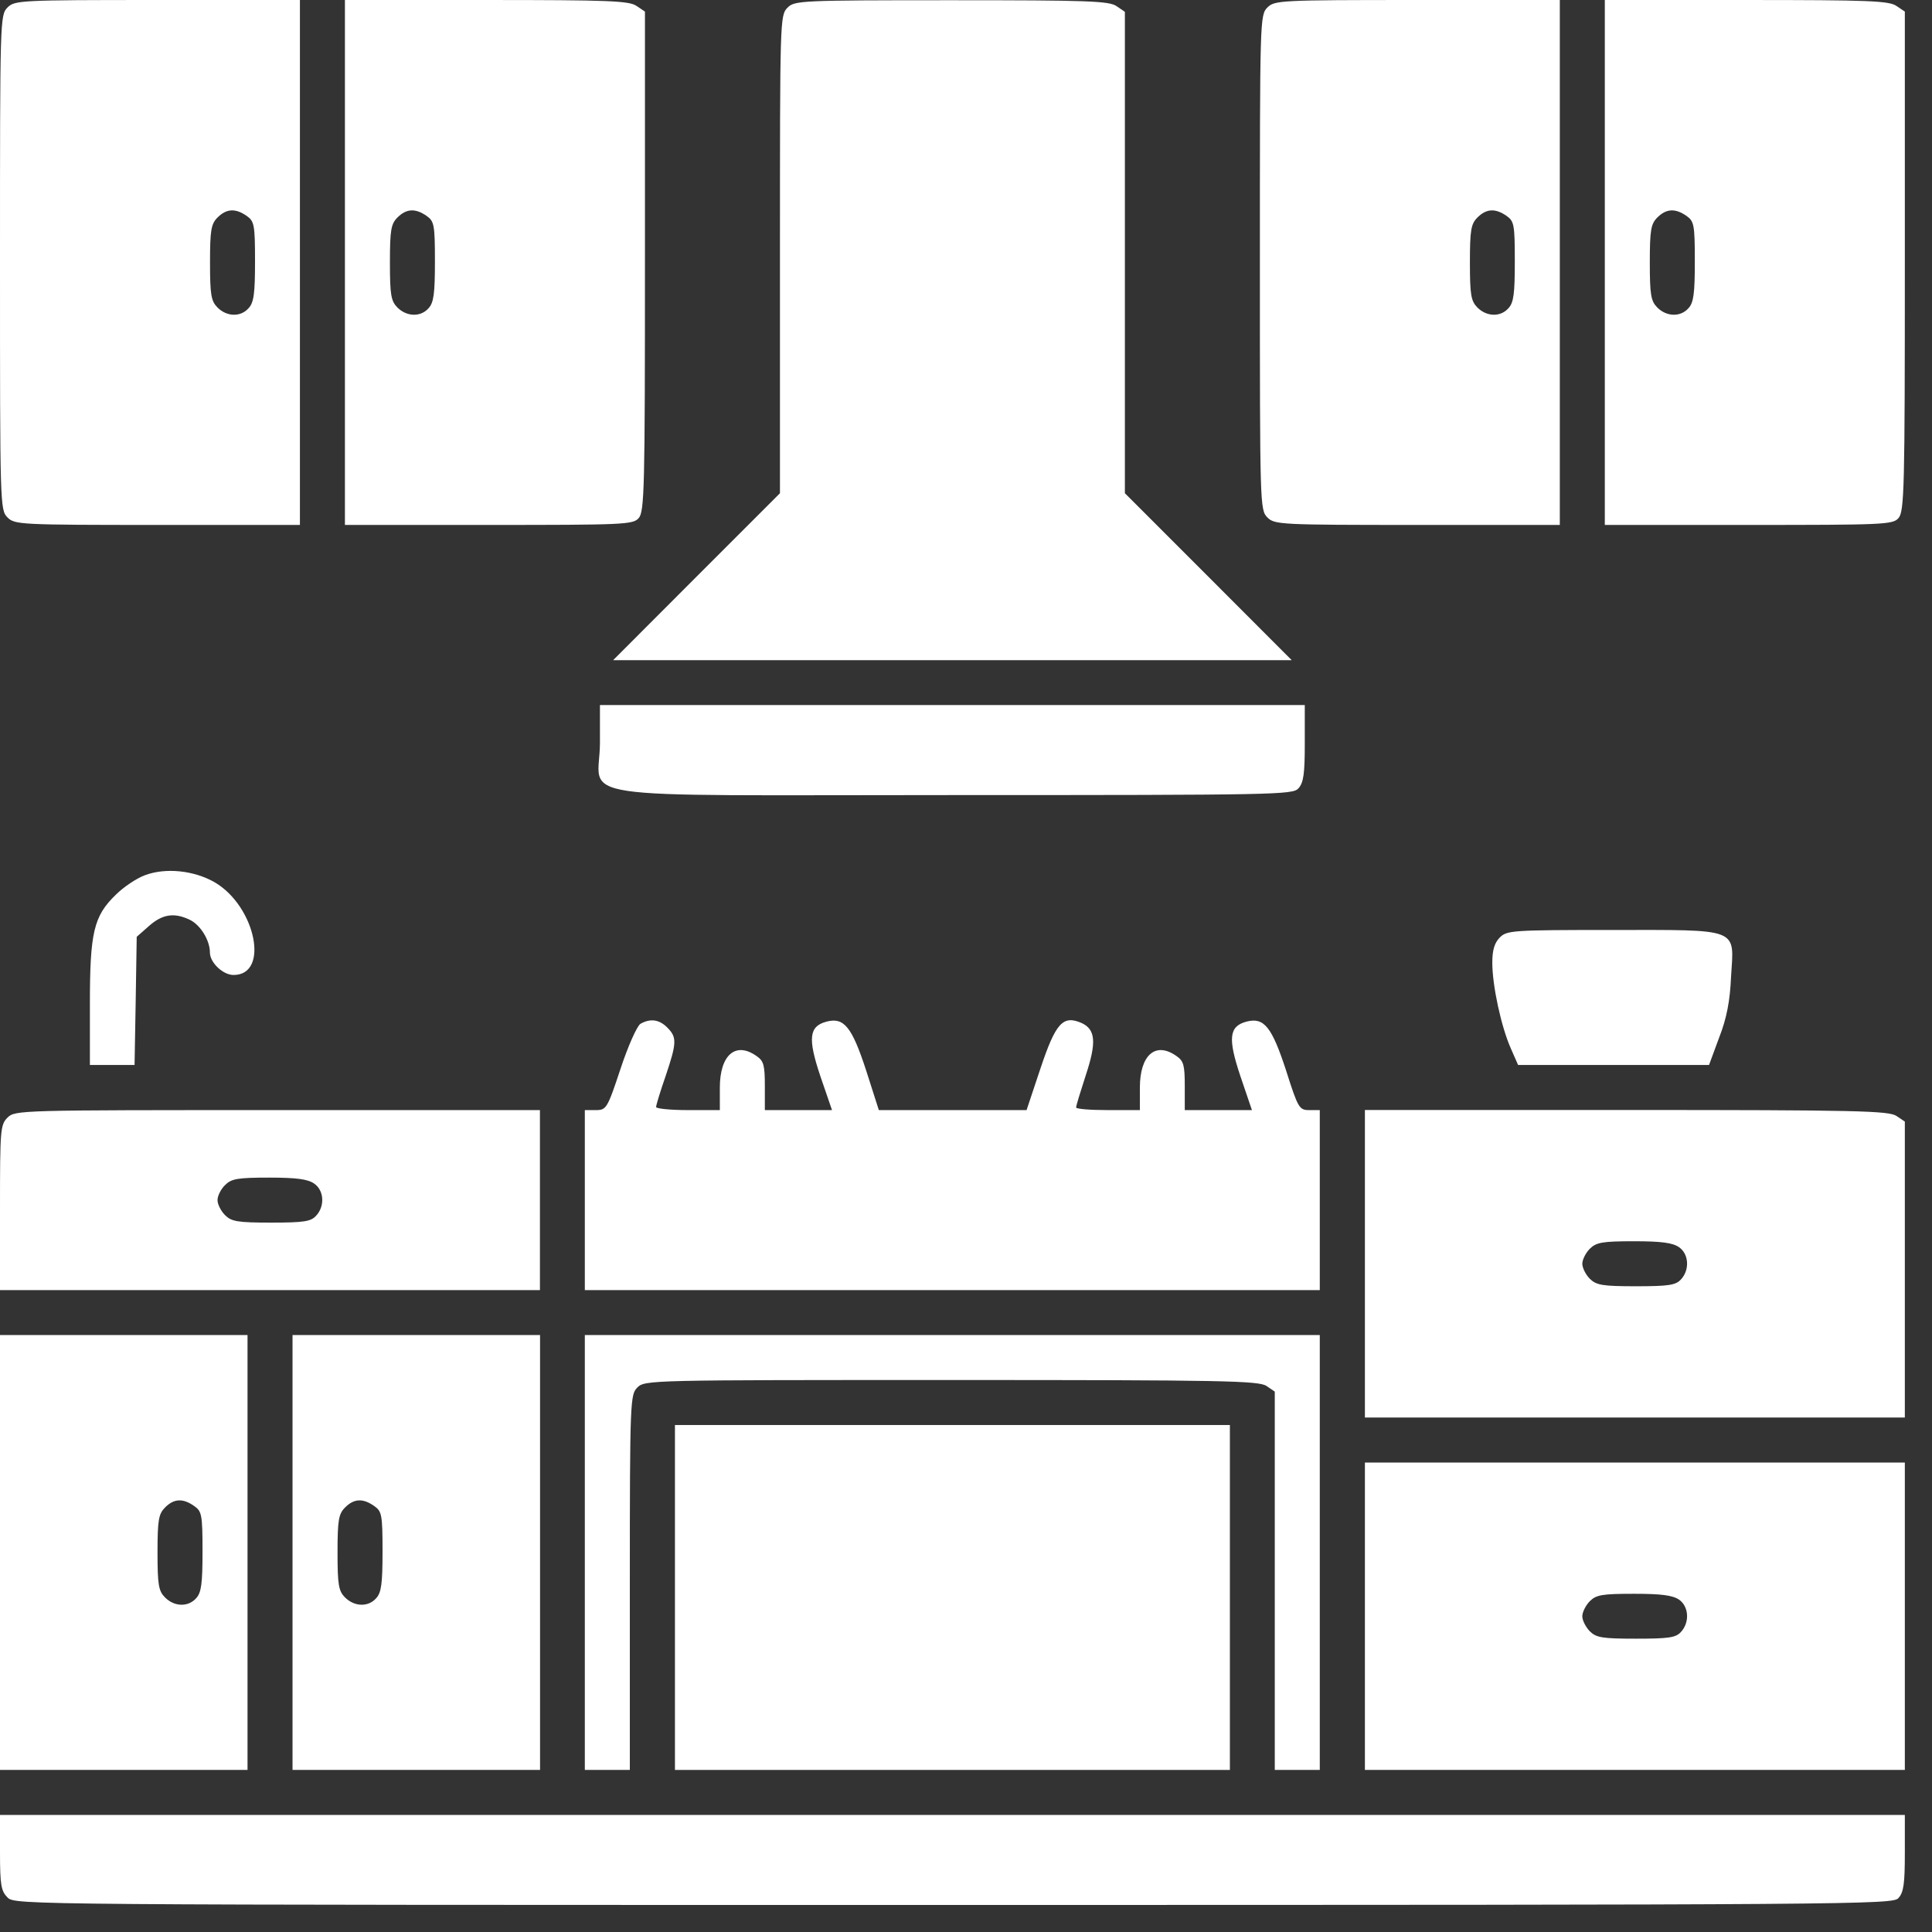 <?xml version="1.0" encoding="UTF-8"?> <svg xmlns="http://www.w3.org/2000/svg" width="17" height="17" viewBox="0 0 17 17" fill="none"><rect x="0" y="0" width="17" height="17" fill="#333333" stroke="none"/><path d="M0.066 0.066C0 0.132 0 0.175 0 2.31C0 4.444 0 4.487 0.066 4.553C0.129 4.616 0.175 4.619 1.386 4.619H2.639V2.31V6.7234e-05H1.386C0.175 6.7234e-05 0.129 0.003 0.066 0.066ZM2.171 1.9C2.237 1.947 2.244 1.976 2.244 2.3C2.244 2.58 2.234 2.663 2.187 2.712C2.118 2.791 1.996 2.788 1.914 2.706C1.858 2.649 1.848 2.597 1.848 2.31C1.848 2.023 1.858 1.97 1.914 1.914C1.993 1.835 2.072 1.831 2.171 1.9Z" fill="white"></path><path d="M3.035 2.31V4.619H4.299C5.483 4.619 5.569 4.616 5.619 4.56C5.671 4.504 5.675 4.299 5.675 2.3V0.102L5.602 0.053C5.539 0.007 5.358 6.7234e-05 4.282 6.7234e-05H3.035V2.31ZM3.754 1.9C3.82 1.947 3.827 1.976 3.827 2.3C3.827 2.58 3.817 2.663 3.771 2.712C3.702 2.791 3.58 2.788 3.497 2.706C3.441 2.649 3.431 2.597 3.431 2.31C3.431 2.023 3.441 1.97 3.497 1.914C3.576 1.835 3.655 1.831 3.754 1.9Z" fill="white"></path><path d="M6.929 0.068C6.863 0.134 6.863 0.177 6.863 2.235V4.34L6.13 5.073L5.395 5.809H8.38H11.366L10.631 5.073L9.898 4.34V2.222V0.104L9.826 0.055C9.763 0.008 9.568 0.002 8.374 0.002C7.038 0.002 6.991 0.005 6.929 0.068Z" fill="white"></path><path d="M11.152 0.066C11.086 0.132 11.086 0.175 11.086 2.31C11.086 4.444 11.086 4.487 11.152 4.553C11.215 4.616 11.261 4.619 12.472 4.619H13.725V2.31V6.7234e-05H12.472C11.261 6.7234e-05 11.215 0.003 11.152 0.066ZM13.257 1.9C13.323 1.947 13.329 1.976 13.329 2.3C13.329 2.58 13.32 2.663 13.273 2.712C13.204 2.791 13.082 2.788 13 2.706C12.944 2.649 12.934 2.597 12.934 2.31C12.934 2.023 12.944 1.97 13 1.914C13.079 1.835 13.158 1.831 13.257 1.9Z" fill="white"></path><path d="M14.121 2.31V4.619H15.385C16.569 4.619 16.655 4.616 16.704 4.56C16.757 4.504 16.761 4.299 16.761 2.3V0.102L16.688 0.053C16.625 0.007 16.444 6.7234e-05 15.368 6.7234e-05H14.121V2.31ZM14.84 1.9C14.906 1.947 14.913 1.976 14.913 2.3C14.913 2.58 14.903 2.663 14.857 2.712C14.788 2.791 14.665 2.788 14.583 2.706C14.527 2.649 14.517 2.597 14.517 2.31C14.517 2.023 14.527 1.97 14.583 1.914C14.662 1.835 14.741 1.831 14.84 1.9Z" fill="white"></path><path d="M5.279 6.534C5.279 7.052 4.889 6.996 8.39 6.996C11.237 6.996 11.376 6.993 11.425 6.937C11.471 6.887 11.481 6.805 11.481 6.541V6.204H8.38H5.279V6.534Z" fill="white"></path><path d="M1.273 7.702C1.203 7.728 1.088 7.804 1.019 7.873C0.824 8.061 0.791 8.206 0.791 8.833V9.371H0.986H1.184L1.194 8.807L1.203 8.243L1.312 8.147C1.428 8.045 1.53 8.028 1.665 8.091C1.761 8.134 1.847 8.272 1.847 8.381C1.847 8.47 1.962 8.579 2.055 8.579C2.375 8.579 2.249 7.975 1.89 7.764C1.708 7.659 1.457 7.632 1.273 7.702Z" fill="white"></path><path d="M13.197 8.249C13.151 8.296 13.131 8.358 13.131 8.47C13.131 8.675 13.21 9.035 13.293 9.223L13.358 9.371H14.197H15.038L15.127 9.13C15.193 8.962 15.223 8.807 15.232 8.592C15.259 8.16 15.318 8.183 14.18 8.183C13.306 8.183 13.259 8.187 13.197 8.249Z" fill="white"></path><path d="M5.635 9.009C5.605 9.029 5.526 9.204 5.46 9.405C5.344 9.755 5.335 9.768 5.242 9.768H5.146V10.56V11.352H8.38H11.613V10.56V9.768H11.521C11.432 9.768 11.422 9.751 11.316 9.418C11.191 9.035 11.122 8.95 10.97 8.989C10.815 9.029 10.802 9.134 10.914 9.468L11.016 9.768H10.719H10.425V9.557C10.425 9.372 10.415 9.336 10.353 9.293C10.168 9.161 10.03 9.283 10.03 9.57V9.768H9.749C9.594 9.768 9.469 9.758 9.469 9.745C9.469 9.728 9.508 9.603 9.554 9.461C9.65 9.171 9.64 9.059 9.518 9.002C9.353 8.93 9.29 8.999 9.155 9.402L9.033 9.768H8.383H7.733L7.621 9.418C7.496 9.035 7.426 8.95 7.275 8.989C7.119 9.029 7.106 9.134 7.218 9.468L7.321 9.768H7.024H6.73V9.557C6.73 9.372 6.72 9.336 6.658 9.293C6.473 9.161 6.334 9.283 6.334 9.57V9.768H6.054C5.899 9.768 5.773 9.755 5.773 9.741C5.773 9.725 5.81 9.603 5.856 9.471C5.955 9.177 5.958 9.128 5.872 9.042C5.8 8.969 5.721 8.96 5.635 9.009Z" fill="white"></path><path d="M0.066 9.834C0.003 9.897 0 9.943 0 10.626V11.352H2.376H4.751V10.56V9.768H2.442C0.175 9.768 0.132 9.768 0.066 9.834ZM2.765 10.415C2.851 10.474 2.861 10.613 2.781 10.698C2.735 10.748 2.676 10.758 2.385 10.758C2.088 10.758 2.036 10.748 1.98 10.692C1.943 10.655 1.914 10.596 1.914 10.56C1.914 10.523 1.943 10.464 1.98 10.428C2.036 10.372 2.088 10.362 2.369 10.362C2.606 10.362 2.709 10.375 2.765 10.415Z" fill="white"></path><path d="M12.01 11.12V12.473H14.385H16.761V11.173V9.869L16.688 9.82C16.622 9.774 16.342 9.767 14.313 9.767H12.01V11.12ZM14.775 10.975C14.86 11.034 14.87 11.173 14.791 11.258C14.745 11.308 14.685 11.318 14.395 11.318C14.098 11.318 14.046 11.308 13.989 11.252C13.953 11.216 13.923 11.156 13.923 11.12C13.923 11.084 13.953 11.024 13.989 10.988C14.046 10.932 14.098 10.922 14.379 10.922C14.616 10.922 14.719 10.935 14.775 10.975Z" fill="white"></path><path d="M0 13.661V15.574H1.089H2.178V13.661V11.747H1.089H0V13.661ZM1.709 13.252C1.775 13.298 1.782 13.327 1.782 13.651C1.782 13.931 1.772 14.014 1.726 14.063C1.656 14.142 1.534 14.139 1.452 14.056C1.396 14 1.386 13.948 1.386 13.661C1.386 13.374 1.396 13.321 1.452 13.265C1.531 13.185 1.61 13.182 1.709 13.252Z" fill="white"></path><path d="M2.574 13.661V15.574H3.663H4.752V13.661V11.747H3.663H2.574V13.661ZM3.293 13.252C3.359 13.298 3.366 13.327 3.366 13.651C3.366 13.931 3.356 14.014 3.31 14.063C3.241 14.142 3.119 14.139 3.036 14.056C2.98 14 2.97 13.948 2.97 13.661C2.97 13.374 2.98 13.321 3.036 13.265C3.115 13.185 3.194 13.182 3.293 13.252Z" fill="white"></path><path d="M5.146 13.661V15.574H5.344H5.542V13.925C5.542 12.318 5.546 12.272 5.608 12.209C5.674 12.143 5.717 12.143 8.373 12.143C10.762 12.143 11.079 12.149 11.145 12.196L11.217 12.245V13.911V15.574H11.415H11.613V13.661V11.747H8.38H5.146V13.661Z" fill="white"></path><path d="M5.939 14.056V15.574H8.381H10.822V14.056V12.539H8.381H5.939V14.056Z" fill="white"></path><path d="M12.01 14.222V15.574H14.385H16.761V14.222V12.869H14.385H12.01V14.222ZM14.775 14.076C14.86 14.136 14.87 14.274 14.791 14.36C14.745 14.41 14.685 14.419 14.395 14.419C14.098 14.419 14.046 14.41 13.989 14.354C13.953 14.317 13.923 14.258 13.923 14.222C13.923 14.185 13.953 14.126 13.989 14.089C14.046 14.033 14.098 14.024 14.379 14.024C14.616 14.024 14.719 14.037 14.775 14.076Z" fill="white"></path><path d="M0 16.3C0 16.587 0.01 16.64 0.066 16.696C0.132 16.762 0.175 16.762 8.39 16.762C16.352 16.762 16.655 16.758 16.704 16.702C16.751 16.653 16.761 16.57 16.761 16.306V15.97H8.38H0V16.3Z" fill="white"></path></svg> 